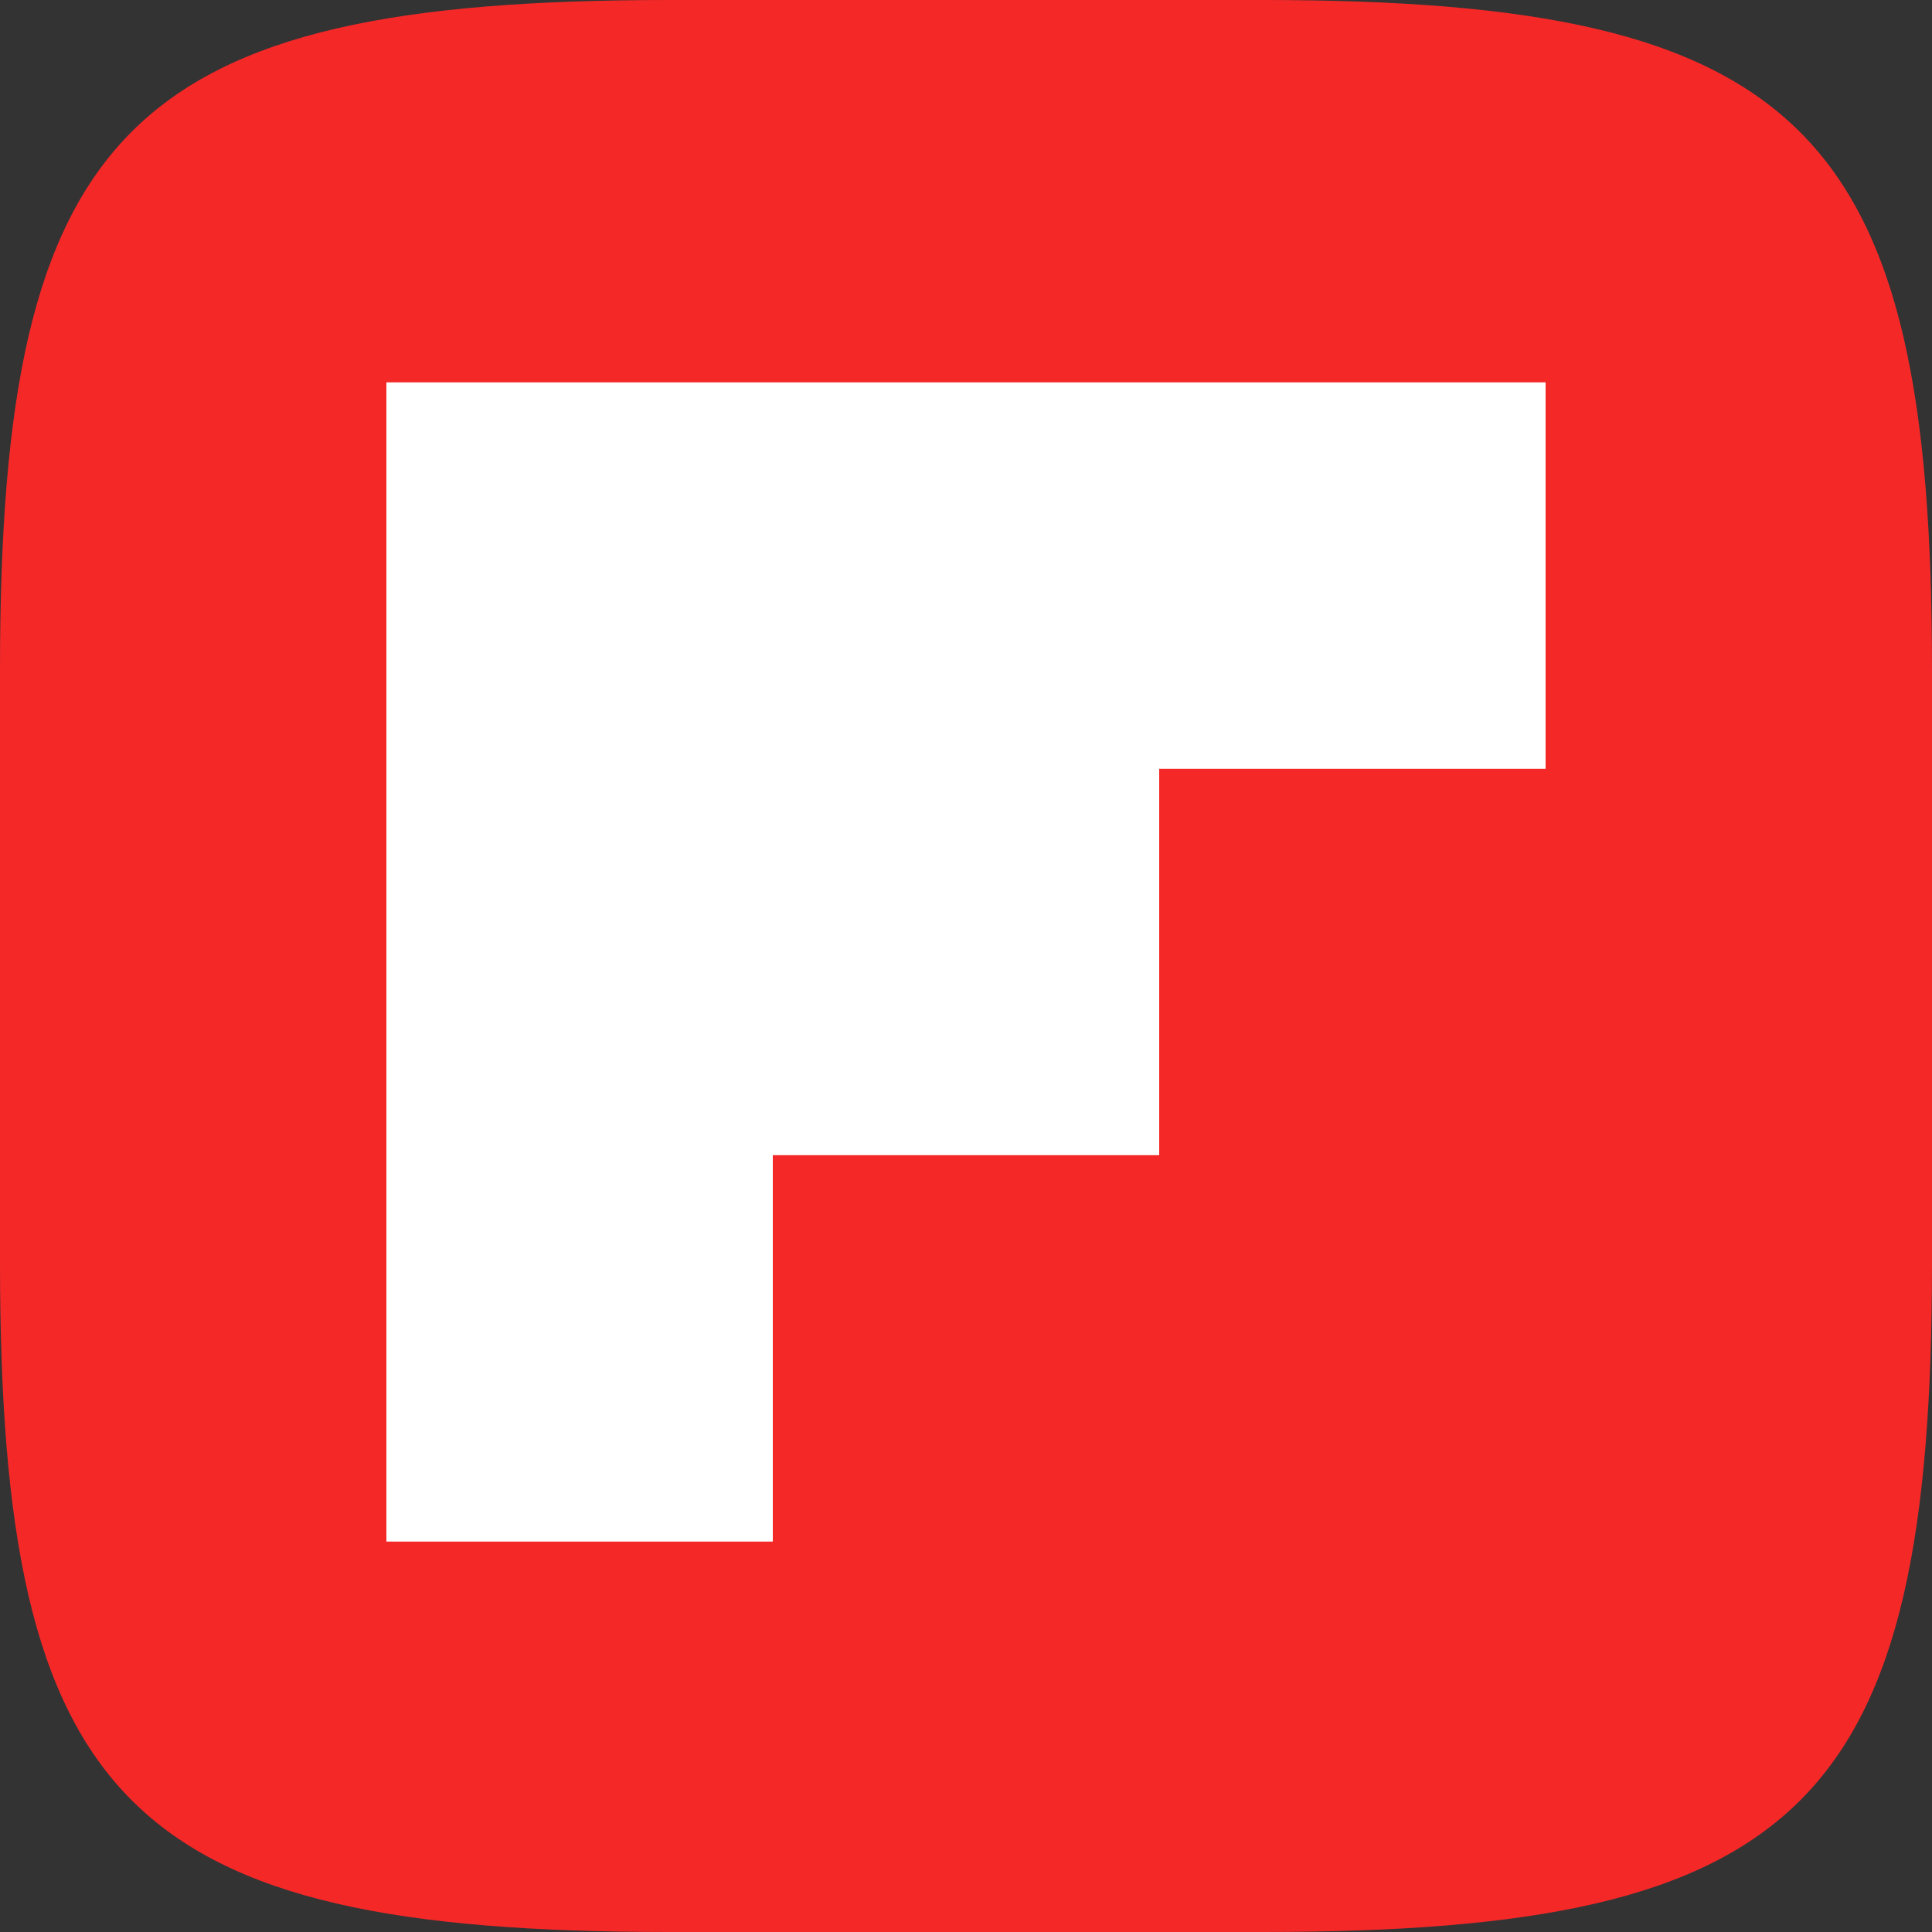 <svg xmlns="http://www.w3.org/2000/svg" viewBox="0 0 24 24"><rect x="0" y="0" width="24" height="24" fill="#333333" stroke="none"/><defs><style>.cls-1{fill:#f52828;}.cls-2{fill:#fff;}</style></defs><title>flipboard</title><g id="Layer_2" data-name="Layer 2"><g id="Layer_1-2" data-name="Layer 1"><path class="cls-1" d="M15.68,0H8.32C1.59,0,0,1.59,0,8.32v7.36C0,22.41,1.59,24,8.32,24h7.36C22.41,24,24,22.41,24,15.68V8.32C24,1.61,22.41,0,15.68,0Z"/><polygon class="cls-2" points="19.2 9.55 14.4 9.55 14.4 14.35 9.6 14.35 9.6 19.15 4.8 19.15 4.8 4.75 19.2 4.75 19.2 9.55"/></g></g></svg>